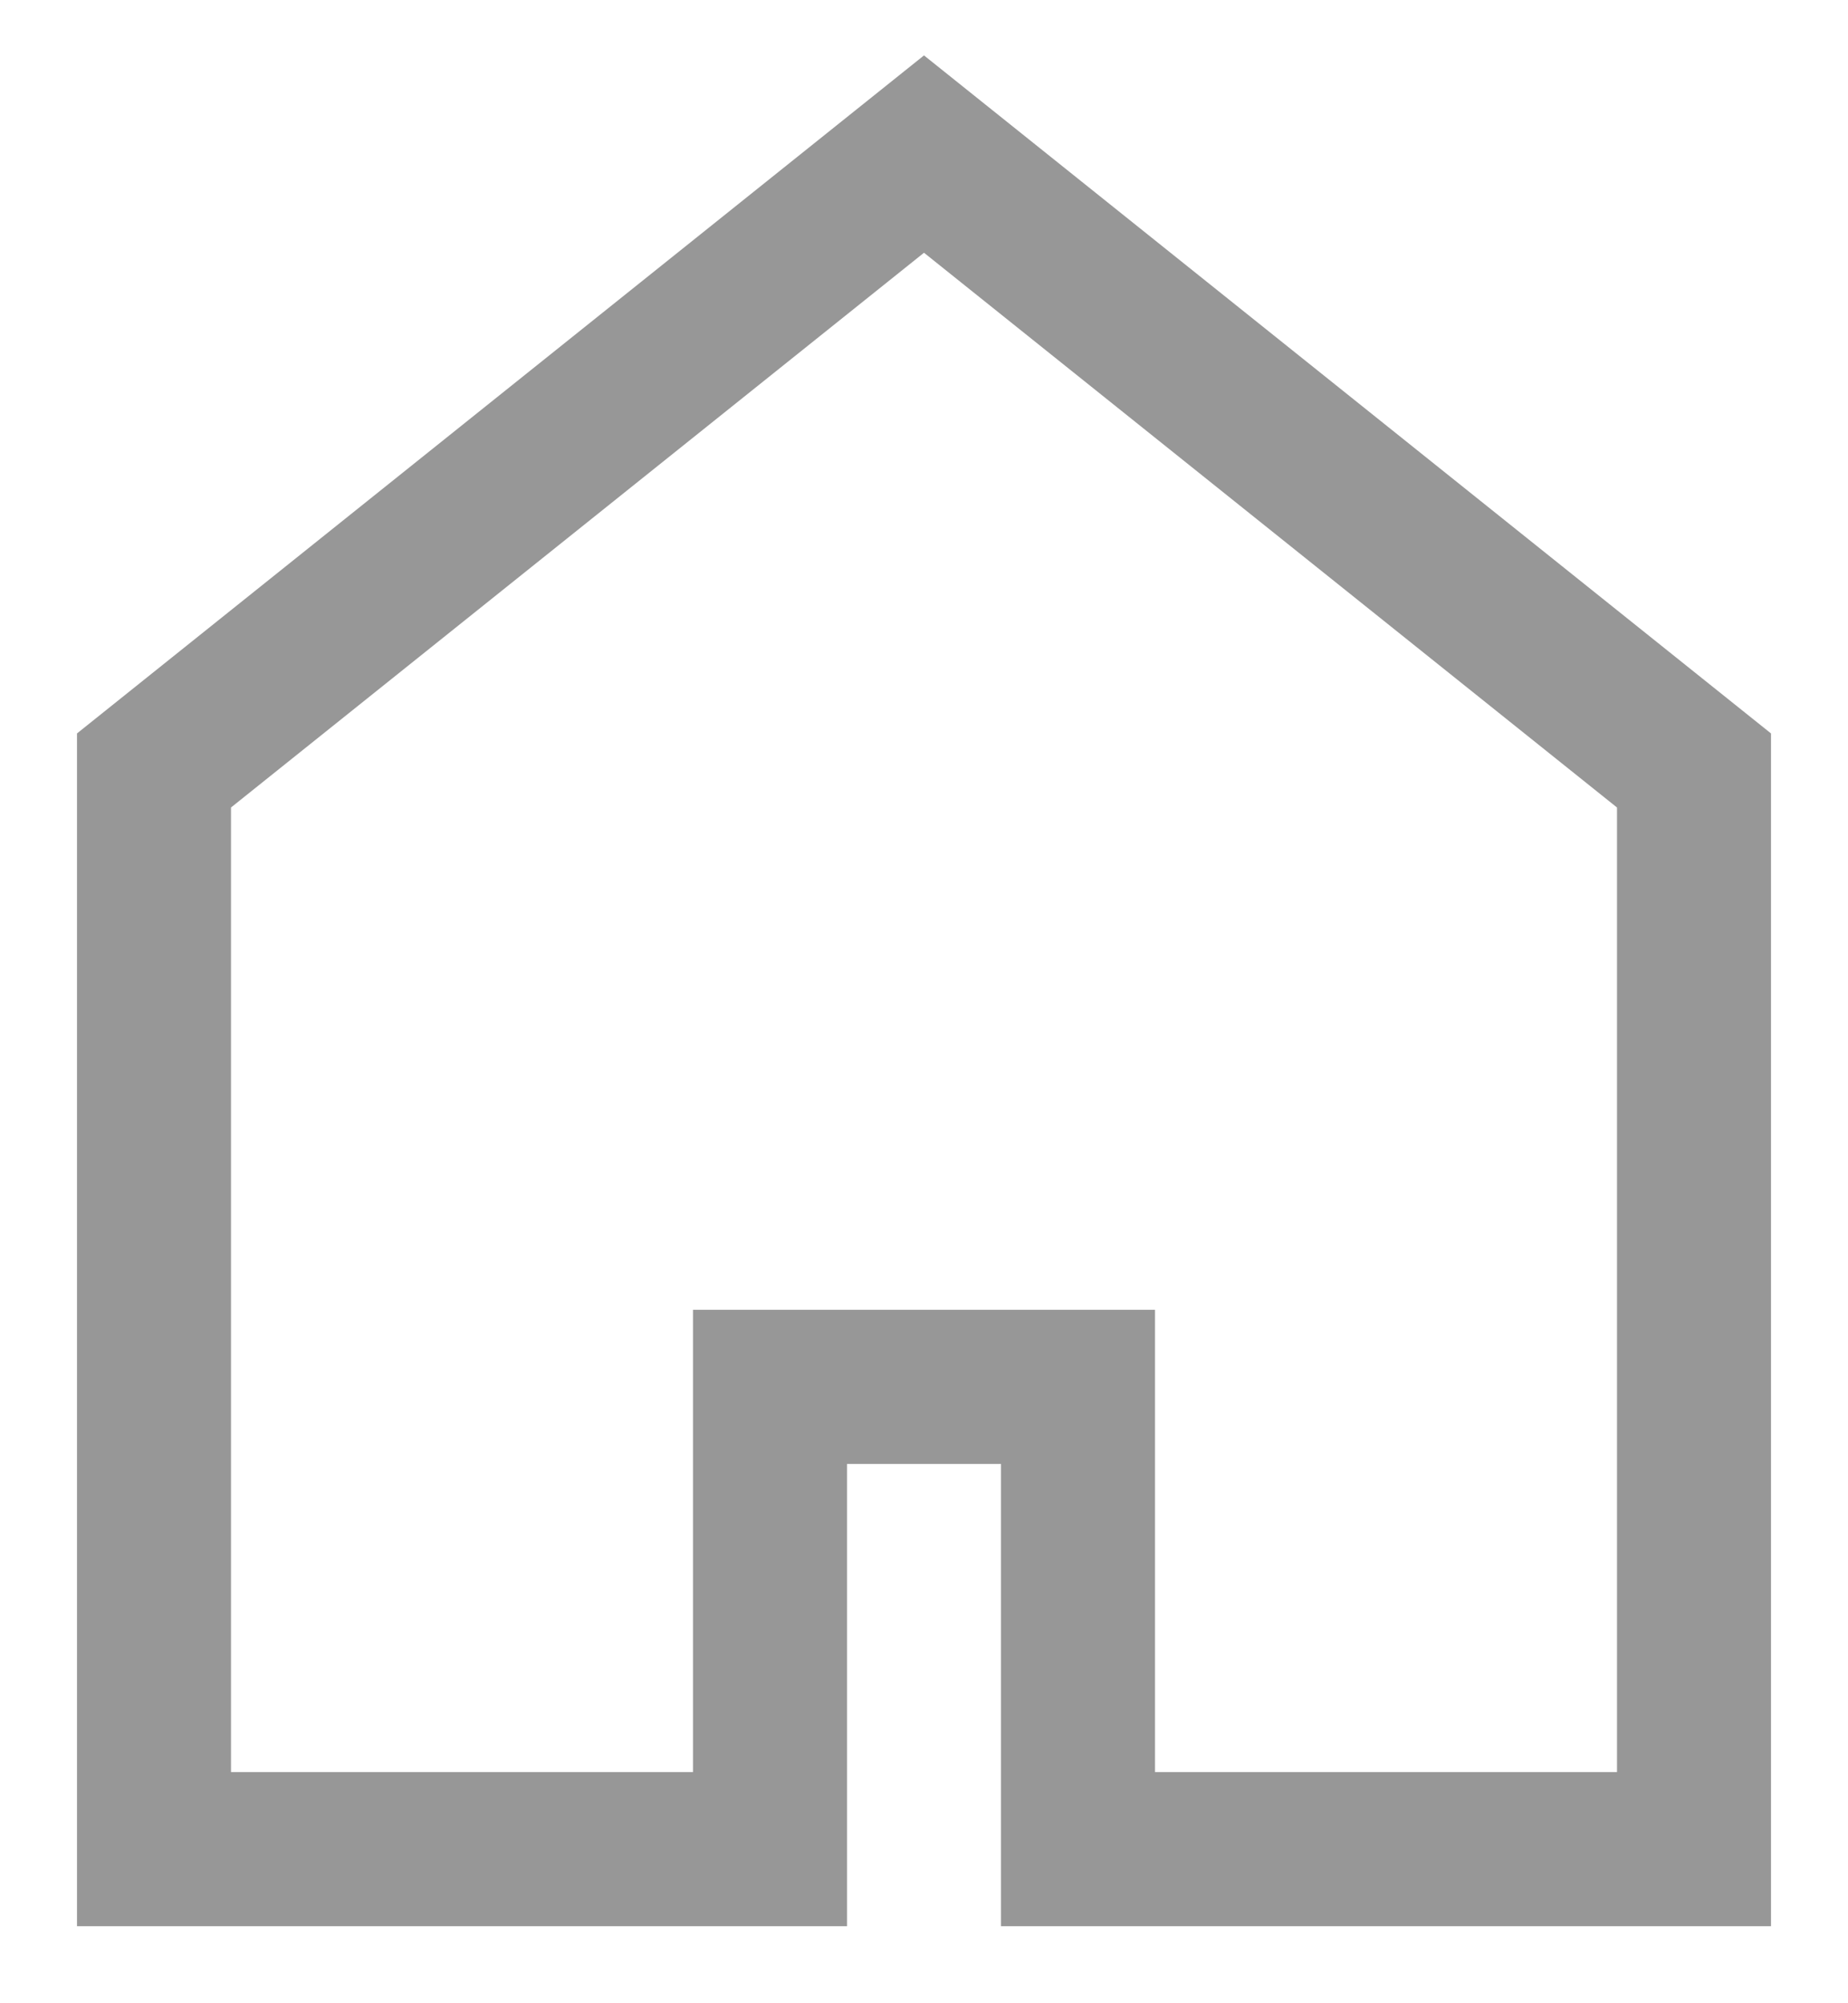 <?xml version="1.0" encoding="UTF-8"?>
<svg width="12px" height="13px" viewBox="0 0 12 13" version="1.1" xmlns="http://www.w3.org/2000/svg" xmlns:xlink="http://www.w3.org/1999/xlink">
    <!-- Generator: Sketch 53.1 (72631) - https://sketchapp.com -->
    <title>Path 14</title>
    <desc>Created with Sketch.</desc>
    <g id="Inax---Global" stroke="none" stroke-width="1" fill="none" fill-rule="evenodd">
        <g id="Technology-v2" transform="translate(-260, -144)" stroke="#979797">
            <g id="breadcrumb" transform="translate(261, 145)">
                <polygon id="Path-14" points="10 11 10 4 5 -4.4408921e-15 -1.23279165e-12 4 -1.23279165e-12 11 4 11 4 8 6 8 6 11"></polygon>
            </g>
        </g>
    </g>
</svg>